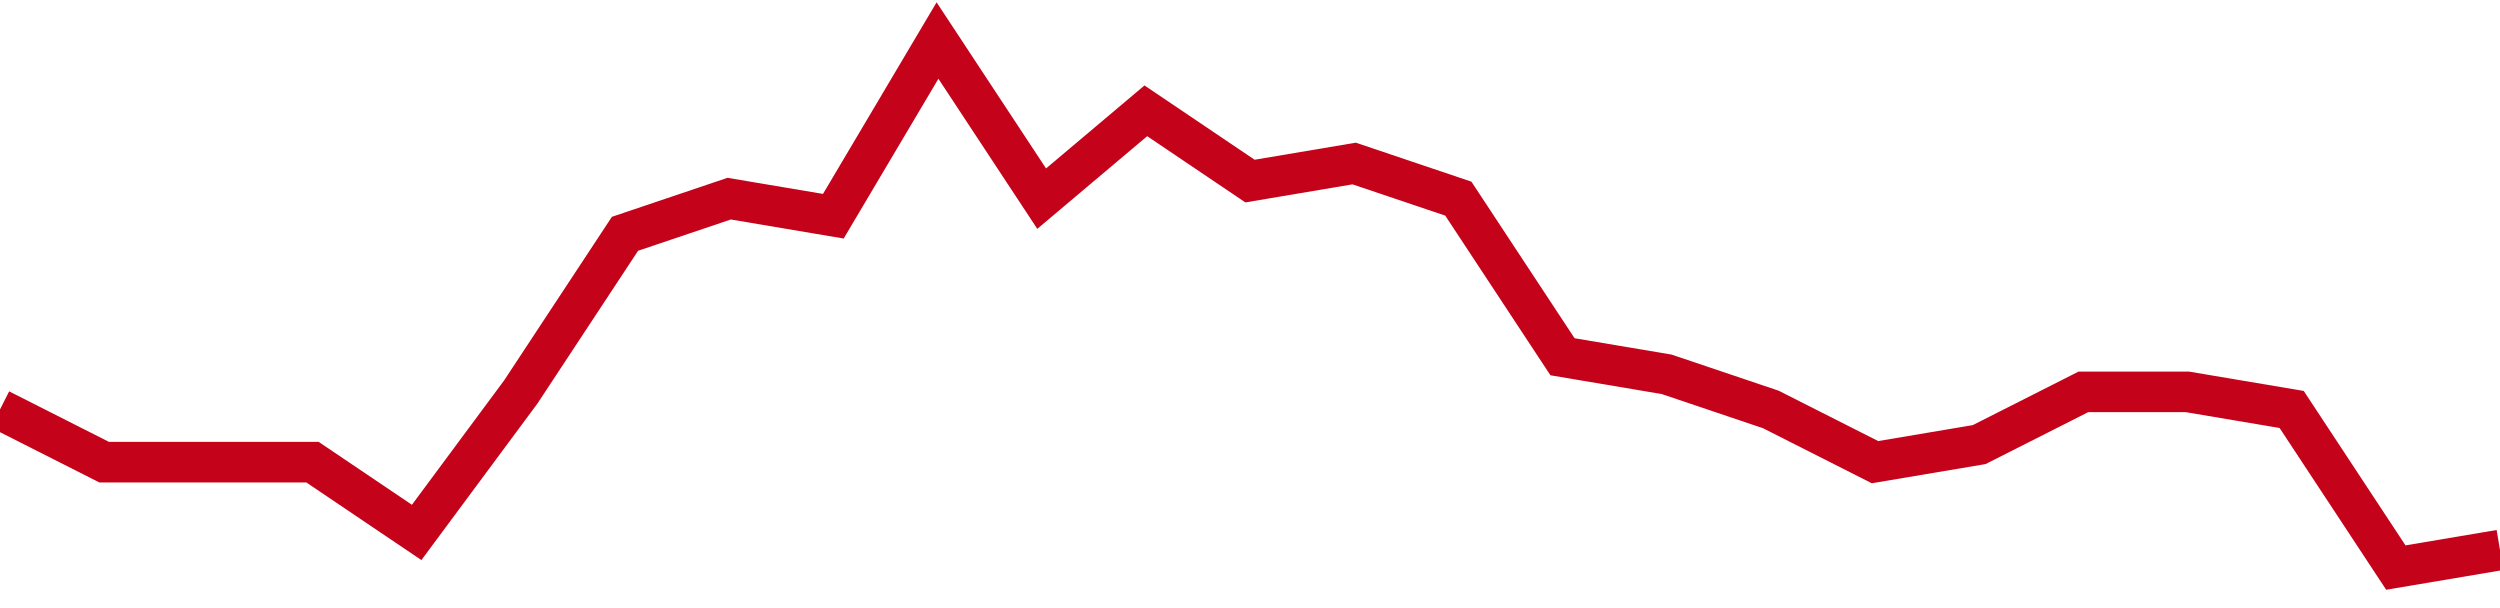<!-- Generated with https://github.com/jxxe/sparkline/ --><svg viewBox="0 0 185 45" class="sparkline" xmlns="http://www.w3.org/2000/svg"><path class="sparkline--fill" d="M 0 30.3 L 0 30.3 L 7.708 34.2 L 15.417 34.2 L 23.125 34.2 L 30.833 39.4 L 38.542 29 L 46.25 17.3 L 53.958 14.7 L 61.667 16 L 69.375 3 L 77.083 14.7 L 84.792 8.2 L 92.5 13.4 L 100.208 12.1 L 107.917 14.7 L 115.625 26.4 L 123.333 27.7 L 131.042 30.3 L 138.75 34.2 L 146.458 32.9 L 154.167 29 L 161.875 29 L 169.583 30.3 L 177.292 42 L 185 40.7 V 45 L 0 45 Z" stroke="none" fill="none" ></path><path class="sparkline--line" d="M 0 30.3 L 0 30.3 L 7.708 34.2 L 15.417 34.2 L 23.125 34.2 L 30.833 39.4 L 38.542 29 L 46.25 17.3 L 53.958 14.7 L 61.667 16 L 69.375 3 L 77.083 14.7 L 84.792 8.2 L 92.5 13.4 L 100.208 12.1 L 107.917 14.7 L 115.625 26.4 L 123.333 27.7 L 131.042 30.3 L 138.75 34.2 L 146.458 32.9 L 154.167 29 L 161.875 29 L 169.583 30.3 L 177.292 42 L 185 40.7" fill="none" stroke-width="3" stroke="#C4021A" ></path></svg>